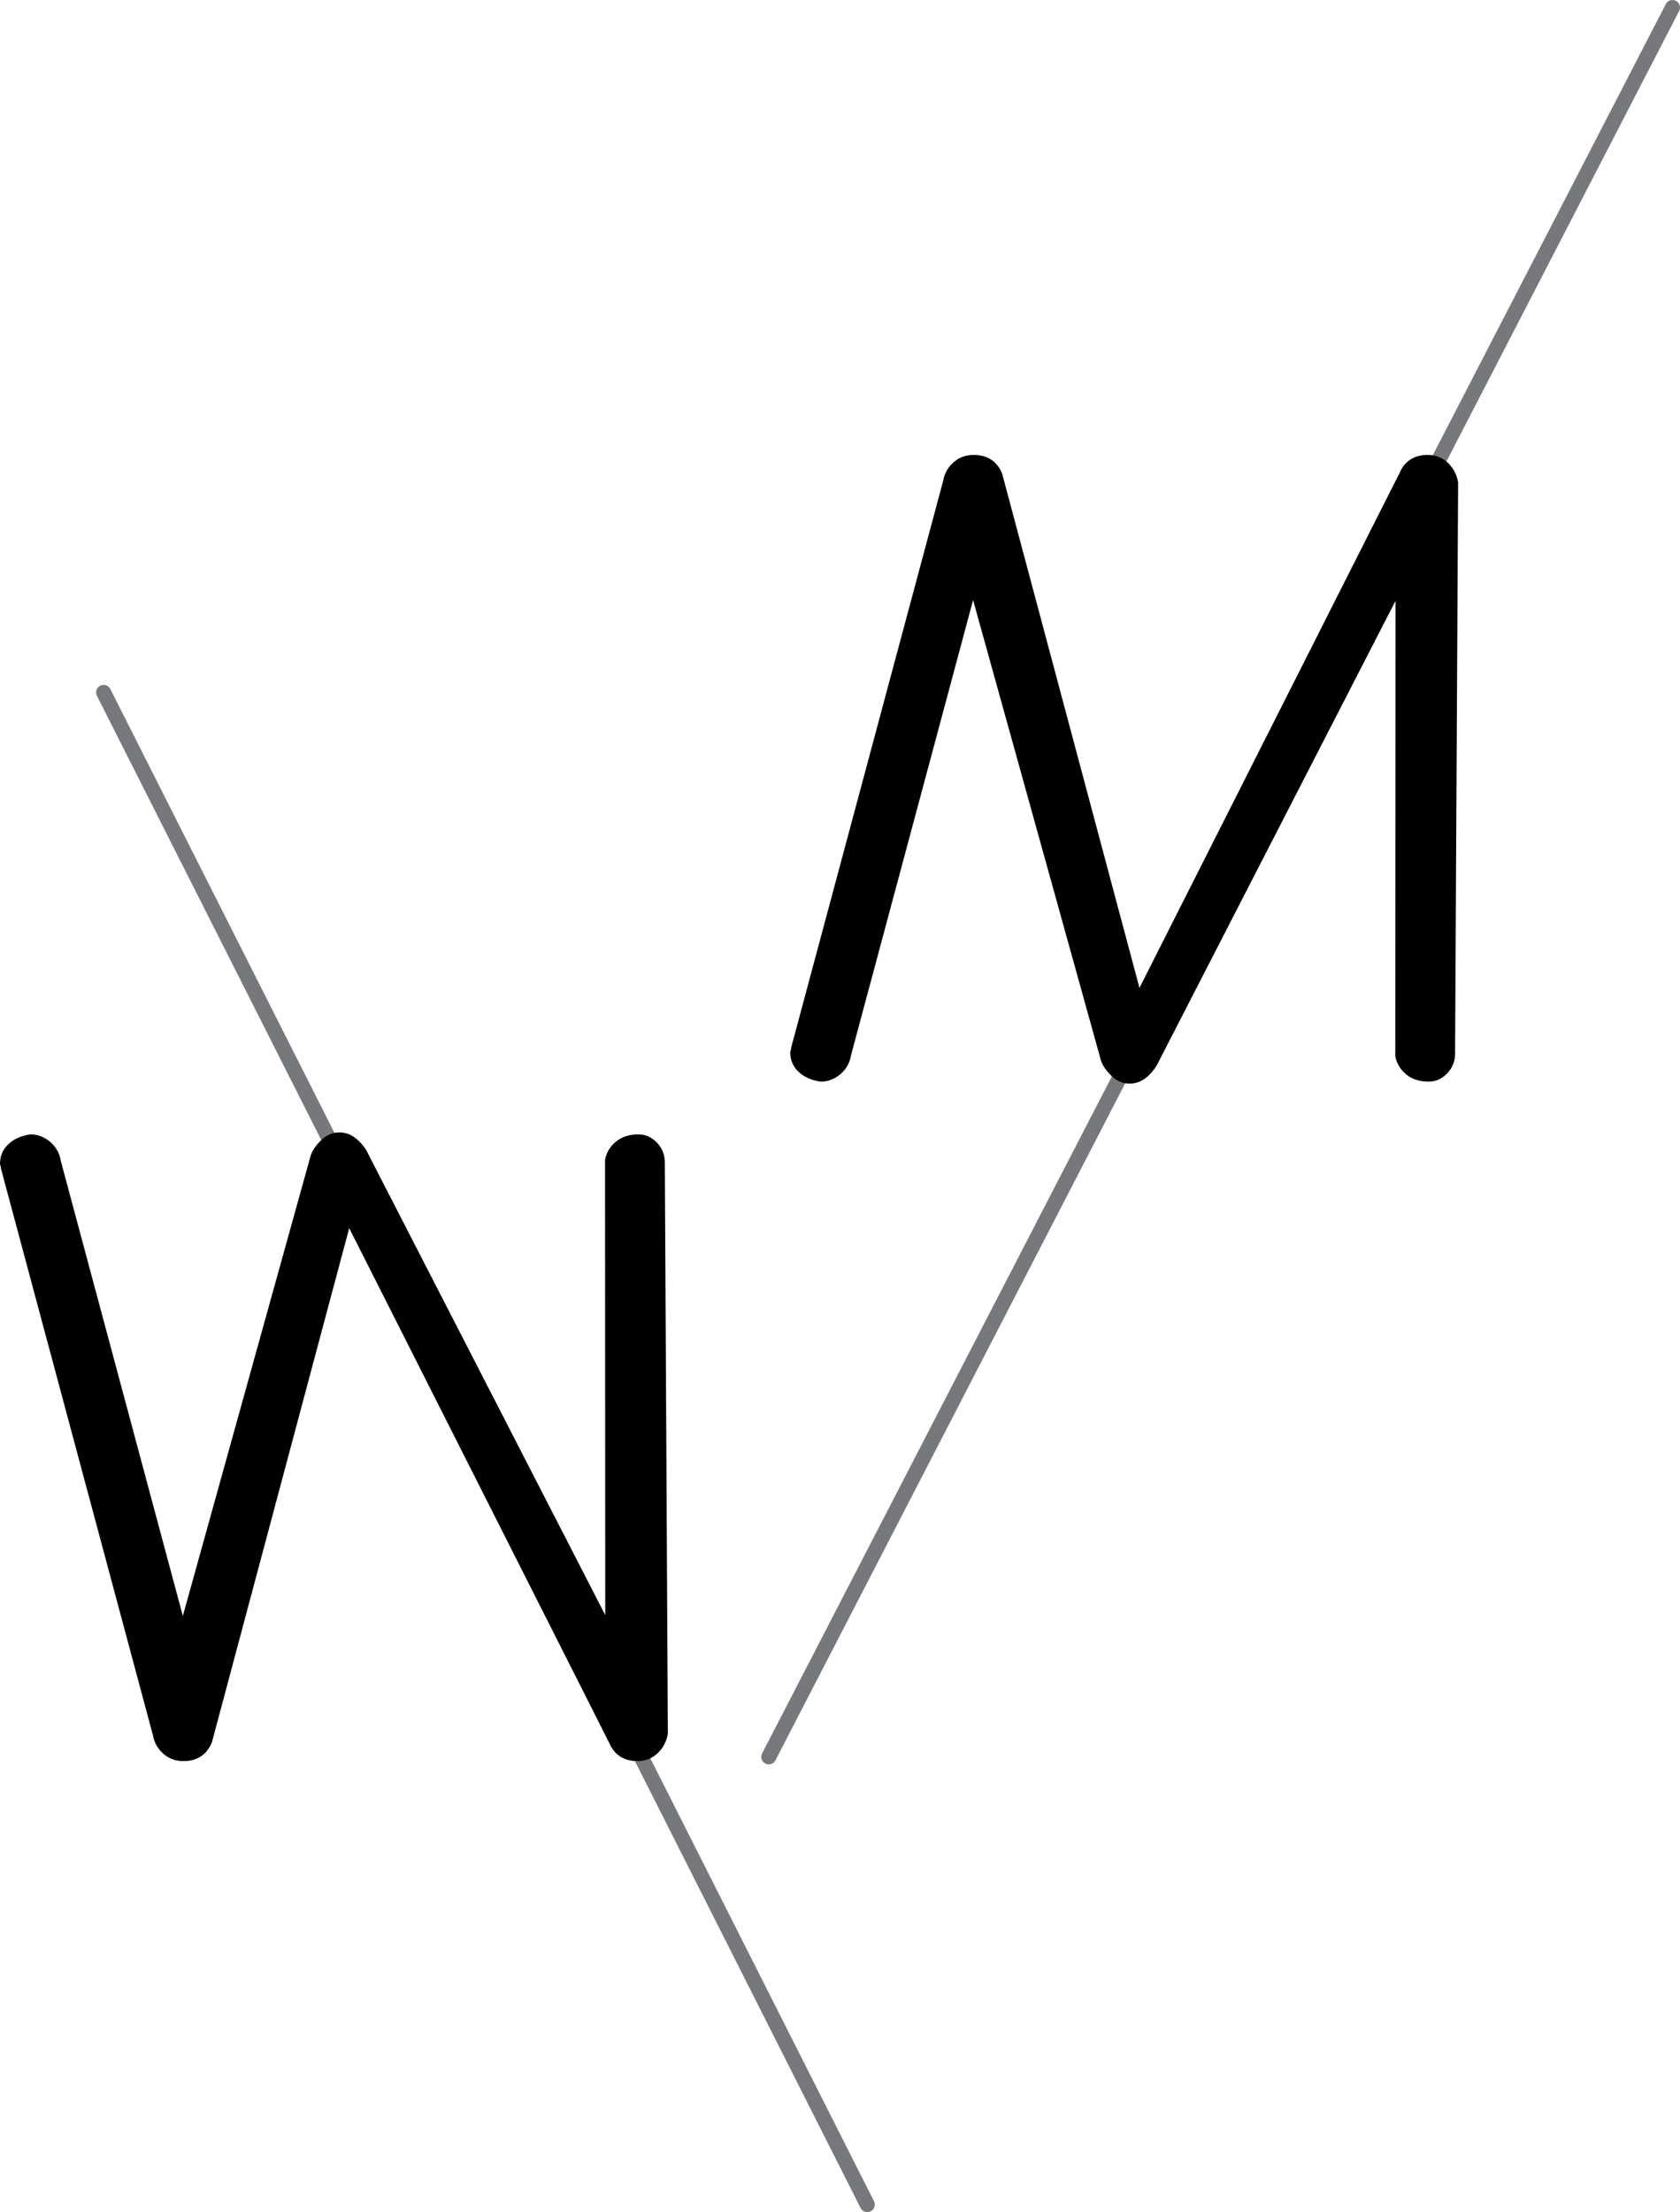 <!-- Generator: Adobe Illustrator 17.0.0, SVG Export Plug-In  -->
<svg version="1.1"
	 xmlns="http://www.w3.org/2000/svg" xmlns:xlink="http://www.w3.org/1999/xlink" xmlns:a="http://ns.adobe.com/AdobeSVGViewerExtensions/3.0/"
	 x="0px" y="0px" width="223.831px" height="294.665px" viewBox="0 0 223.831 294.665" enable-background="new 0 0 223.831 294.665"
	 xml:space="preserve">
<defs>
</defs>
<g>
	<path fill="#77787B" d="M115.552,294.665c-0.366,0-0.718-0.201-0.894-0.549L12.913,92.683c-0.249-0.493-0.051-1.094,0.442-1.343
		c0.494-0.251,1.094-0.051,1.343,0.442l101.746,201.433c0.249,0.493,0.051,1.094-0.442,1.343
		C115.857,294.631,115.704,294.665,115.552,294.665z"/>
	<path fill="#77787B" d="M102.424,235.026c-0.154,0-0.311-0.036-0.458-0.112c-0.491-0.254-0.683-0.857-0.429-1.347L221.943,0.542
		c0.253-0.49,0.857-0.685,1.347-0.429c0.491,0.253,0.683,0.856,0.429,1.347L103.313,234.485
		C103.136,234.829,102.787,235.026,102.424,235.026z"/>
	<path d="M125.675,63.995c0.175-0.958,0.631-1.764,1.373-2.417c0.738-0.653,1.633-0.98,2.677-0.98c1.832,0,3.091,0.829,3.79,2.483
		l18.299,68.511l34.615-68.511c0.696-1.654,1.96-2.483,3.79-2.483c1.042,0,1.937,0.35,2.676,1.045
		c0.74,0.699,1.197,1.567,1.373,2.613l-0.4,75.384v0.654c0,1.043-0.348,1.939-1.045,2.678c-0.697,0.741-1.524,1.109-2.481,1.109
		c-1.222,0-2.223-0.325-3.006-0.979c-0.785-0.653-1.264-1.456-1.438-2.417l0.028-60.642l-31.513,61.294
		c-0.35,0.785-0.872,1.483-1.568,2.093c-0.697,0.609-1.482,0.913-2.352,0.913c-0.872,0-1.655-0.325-2.353-0.978
		c-0.696-0.654-1.174-1.328-1.436-2.027l-17.057-61.406l-16.26,60.622c-0.175,1.047-0.653,1.895-1.438,2.548
		c-0.783,0.653-1.655,0.98-2.61,0.98c-1.222-0.174-2.202-0.609-2.941-1.306c-0.74-0.695-1.111-1.568-1.111-2.613
		c0-0.085,0.021-0.173,0.066-0.261c0.043-0.088,0.067-0.218,0.067-0.393L125.675,63.995z"/>
	<path d="M0.133,155.679c0-0.175-0.024-0.307-0.068-0.393C0.021,155.198,0,155.111,0,155.024c0-1.043,0.372-1.917,1.111-2.61
		c0.74-0.701,1.72-1.133,2.94-1.307c0.956,0,1.828,0.325,2.611,0.98c0.785,0.653,1.262,1.502,1.438,2.547l16.26,60.623
		l17.056-61.408c0.263-0.698,0.741-1.371,1.437-2.025c0.698-0.652,1.482-0.979,2.353-0.979c0.869,0,1.655,0.303,2.352,0.913
		c0.694,0.609,1.219,1.306,1.567,2.091l31.514,61.294l-0.028-60.641c0.175-0.959,0.653-1.762,1.438-2.415
		c0.784-0.655,1.784-0.98,3.006-0.98c0.956,0,1.782,0.369,2.48,1.11c0.697,0.738,1.045,1.632,1.045,2.677v0.655l0.399,75.382
		c-0.175,1.047-0.632,1.915-1.372,2.615c-0.74,0.695-1.633,1.042-2.679,1.042c-1.827,0-3.093-0.826-3.787-2.481l-34.616-68.51
		l-18.298,68.51c-0.7,1.655-1.96,2.481-3.791,2.481c-1.042,0-1.938-0.325-2.676-0.978c-0.741-0.654-1.199-1.459-1.373-2.417
		L0.133,155.679z"/>
</g>
</svg>